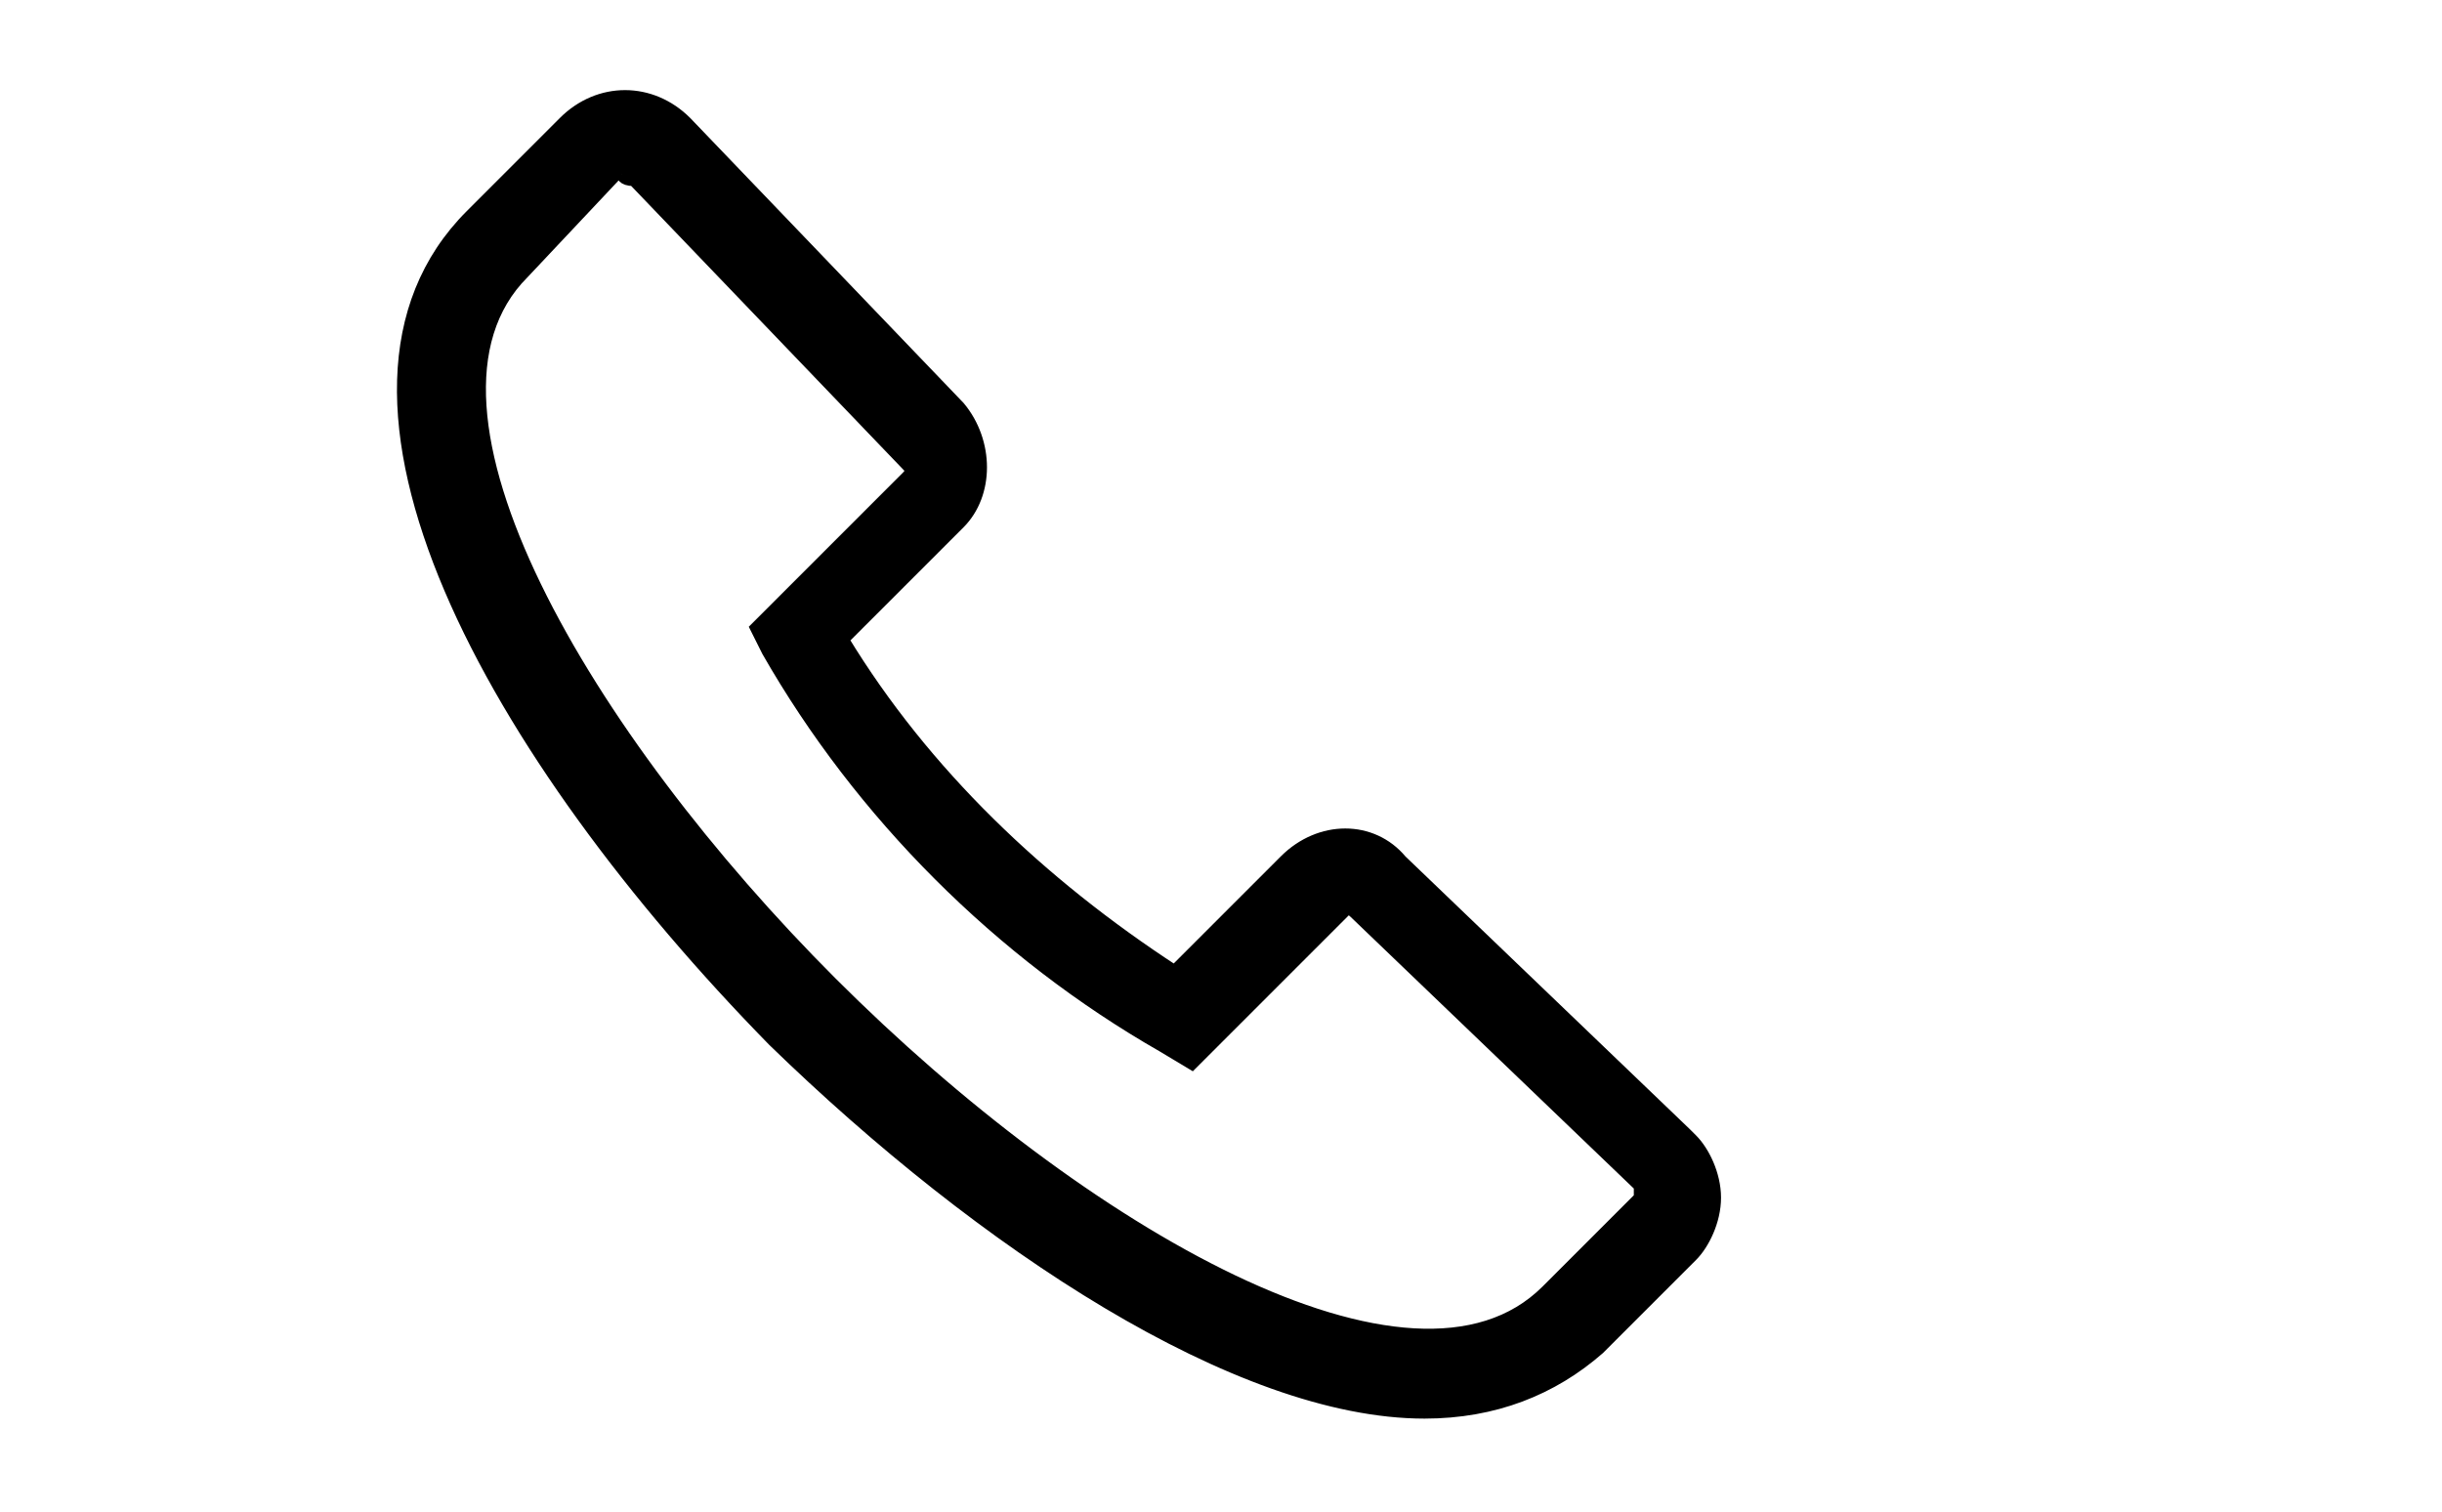 <svg xmlns="http://www.w3.org/2000/svg" viewBox="0 0 42 26"><path stroke="#000" stroke-width=".2" d="M24.5 24.3c-3.2 0-7.6-2.9-11.2-6.4C8.5 13 5 6.8 8.1 3.7l1.6-1.6c.6-.6 1.5-.6 2.1 0L16.5 7c.5.6.5 1.5 0 2l-2 2c1.4 2.3 3.4 4.2 5.7 5.7l1.9-1.9c.6-.6 1.5-.6 2 0l4.9 4.7h0l.1.1c.2.2.4.6.4 1s-.2.8-.4 1l-1.6 1.6c-.8.7-1.8 1.1-3 1.1zM10.7 3h-.1L9 4.7c-2.3 2.3 1.1 8 5.3 12.2 4.3 4.3 10 7.6 12.3 5.3l1.6-1.6v-.2l.2-.2-.2.2-4.9-4.7c-.1-.1-.2-.1-.2 0l-2.6 2.6-.5-.3c-2.8-1.6-5.2-4-6.8-6.8l-.2-.4 2.6-2.6c.1-.1.1-.2 0-.2l-4.7-4.9c-.2 0-.2-.1-.2-.1z"/></svg>
